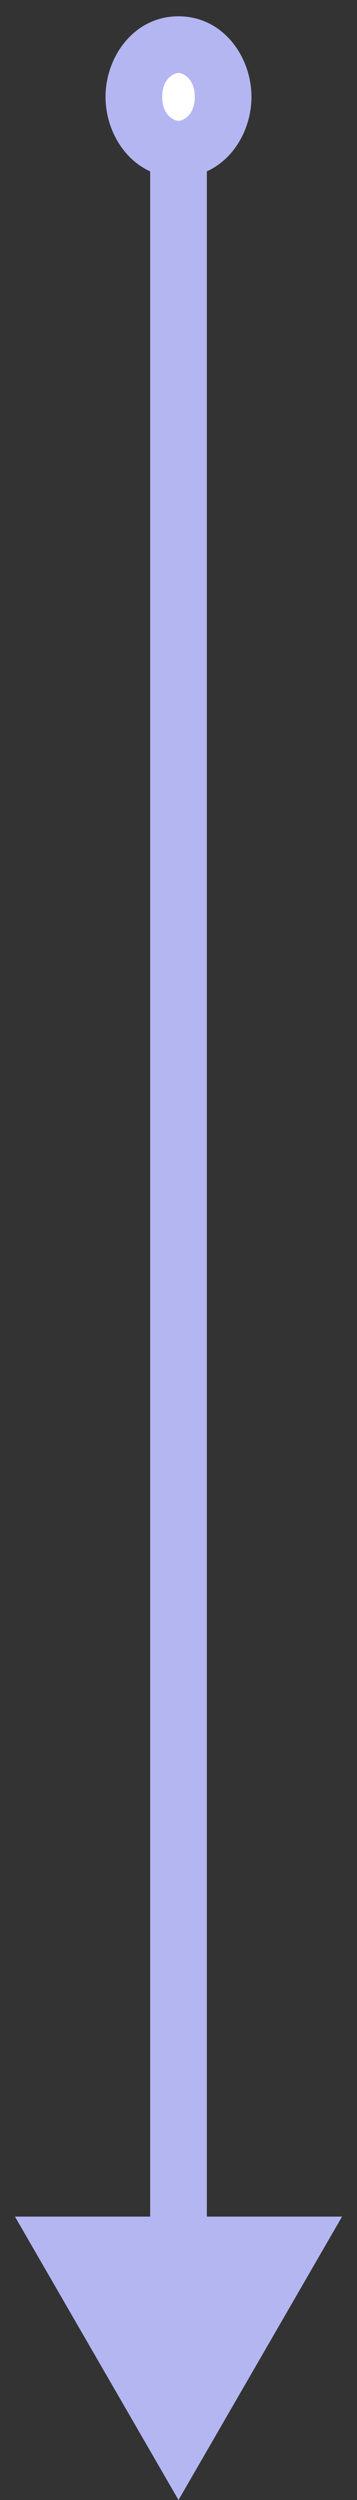 <?xml version="1.0" encoding="utf-8"?>
<svg xmlns="http://www.w3.org/2000/svg" fill="none" height="100%" overflow="visible" preserveAspectRatio="none" style="display: block;" viewBox="0 0 8 56" width="100%">
<rect x="0" y="0" width="8" height="56" fill="#333333" stroke="none"/>
<g id="Frame 963 --&gt; Frame 966">
<path d="M4 1C3.444 1 3 1.52 3 2.17C3 2.82 3.444 3.34 4 3.34C4.556 3.34 5 2.82 5 2.17C5 1.52 4.556 1 4 1Z" fill="white"/>
<path d="M4 56L7.665 49.652H0.335L4 56ZM3 2.17H3.635C3.635 1.773 3.885 1.635 4 1.635V1V0.365C3.004 0.365 2.365 1.267 2.365 2.17H3ZM4 1V1.635C4.115 1.635 4.365 1.773 4.365 2.17H5H5.635C5.635 1.267 4.996 0.365 4 0.365V1ZM5 2.17H4.365C4.365 2.567 4.115 2.706 4 2.706V3.34V3.975C4.996 3.975 5.635 3.074 5.635 2.17H5ZM4 3.34V2.706C3.885 2.706 3.635 2.567 3.635 2.17H3H2.365C2.365 3.074 3.004 3.975 4 3.975V3.34ZM4 3.34H3.365V50.287H4H4.635V3.34H4Z" fill="#B4B6F2"/>
</g>
</svg>